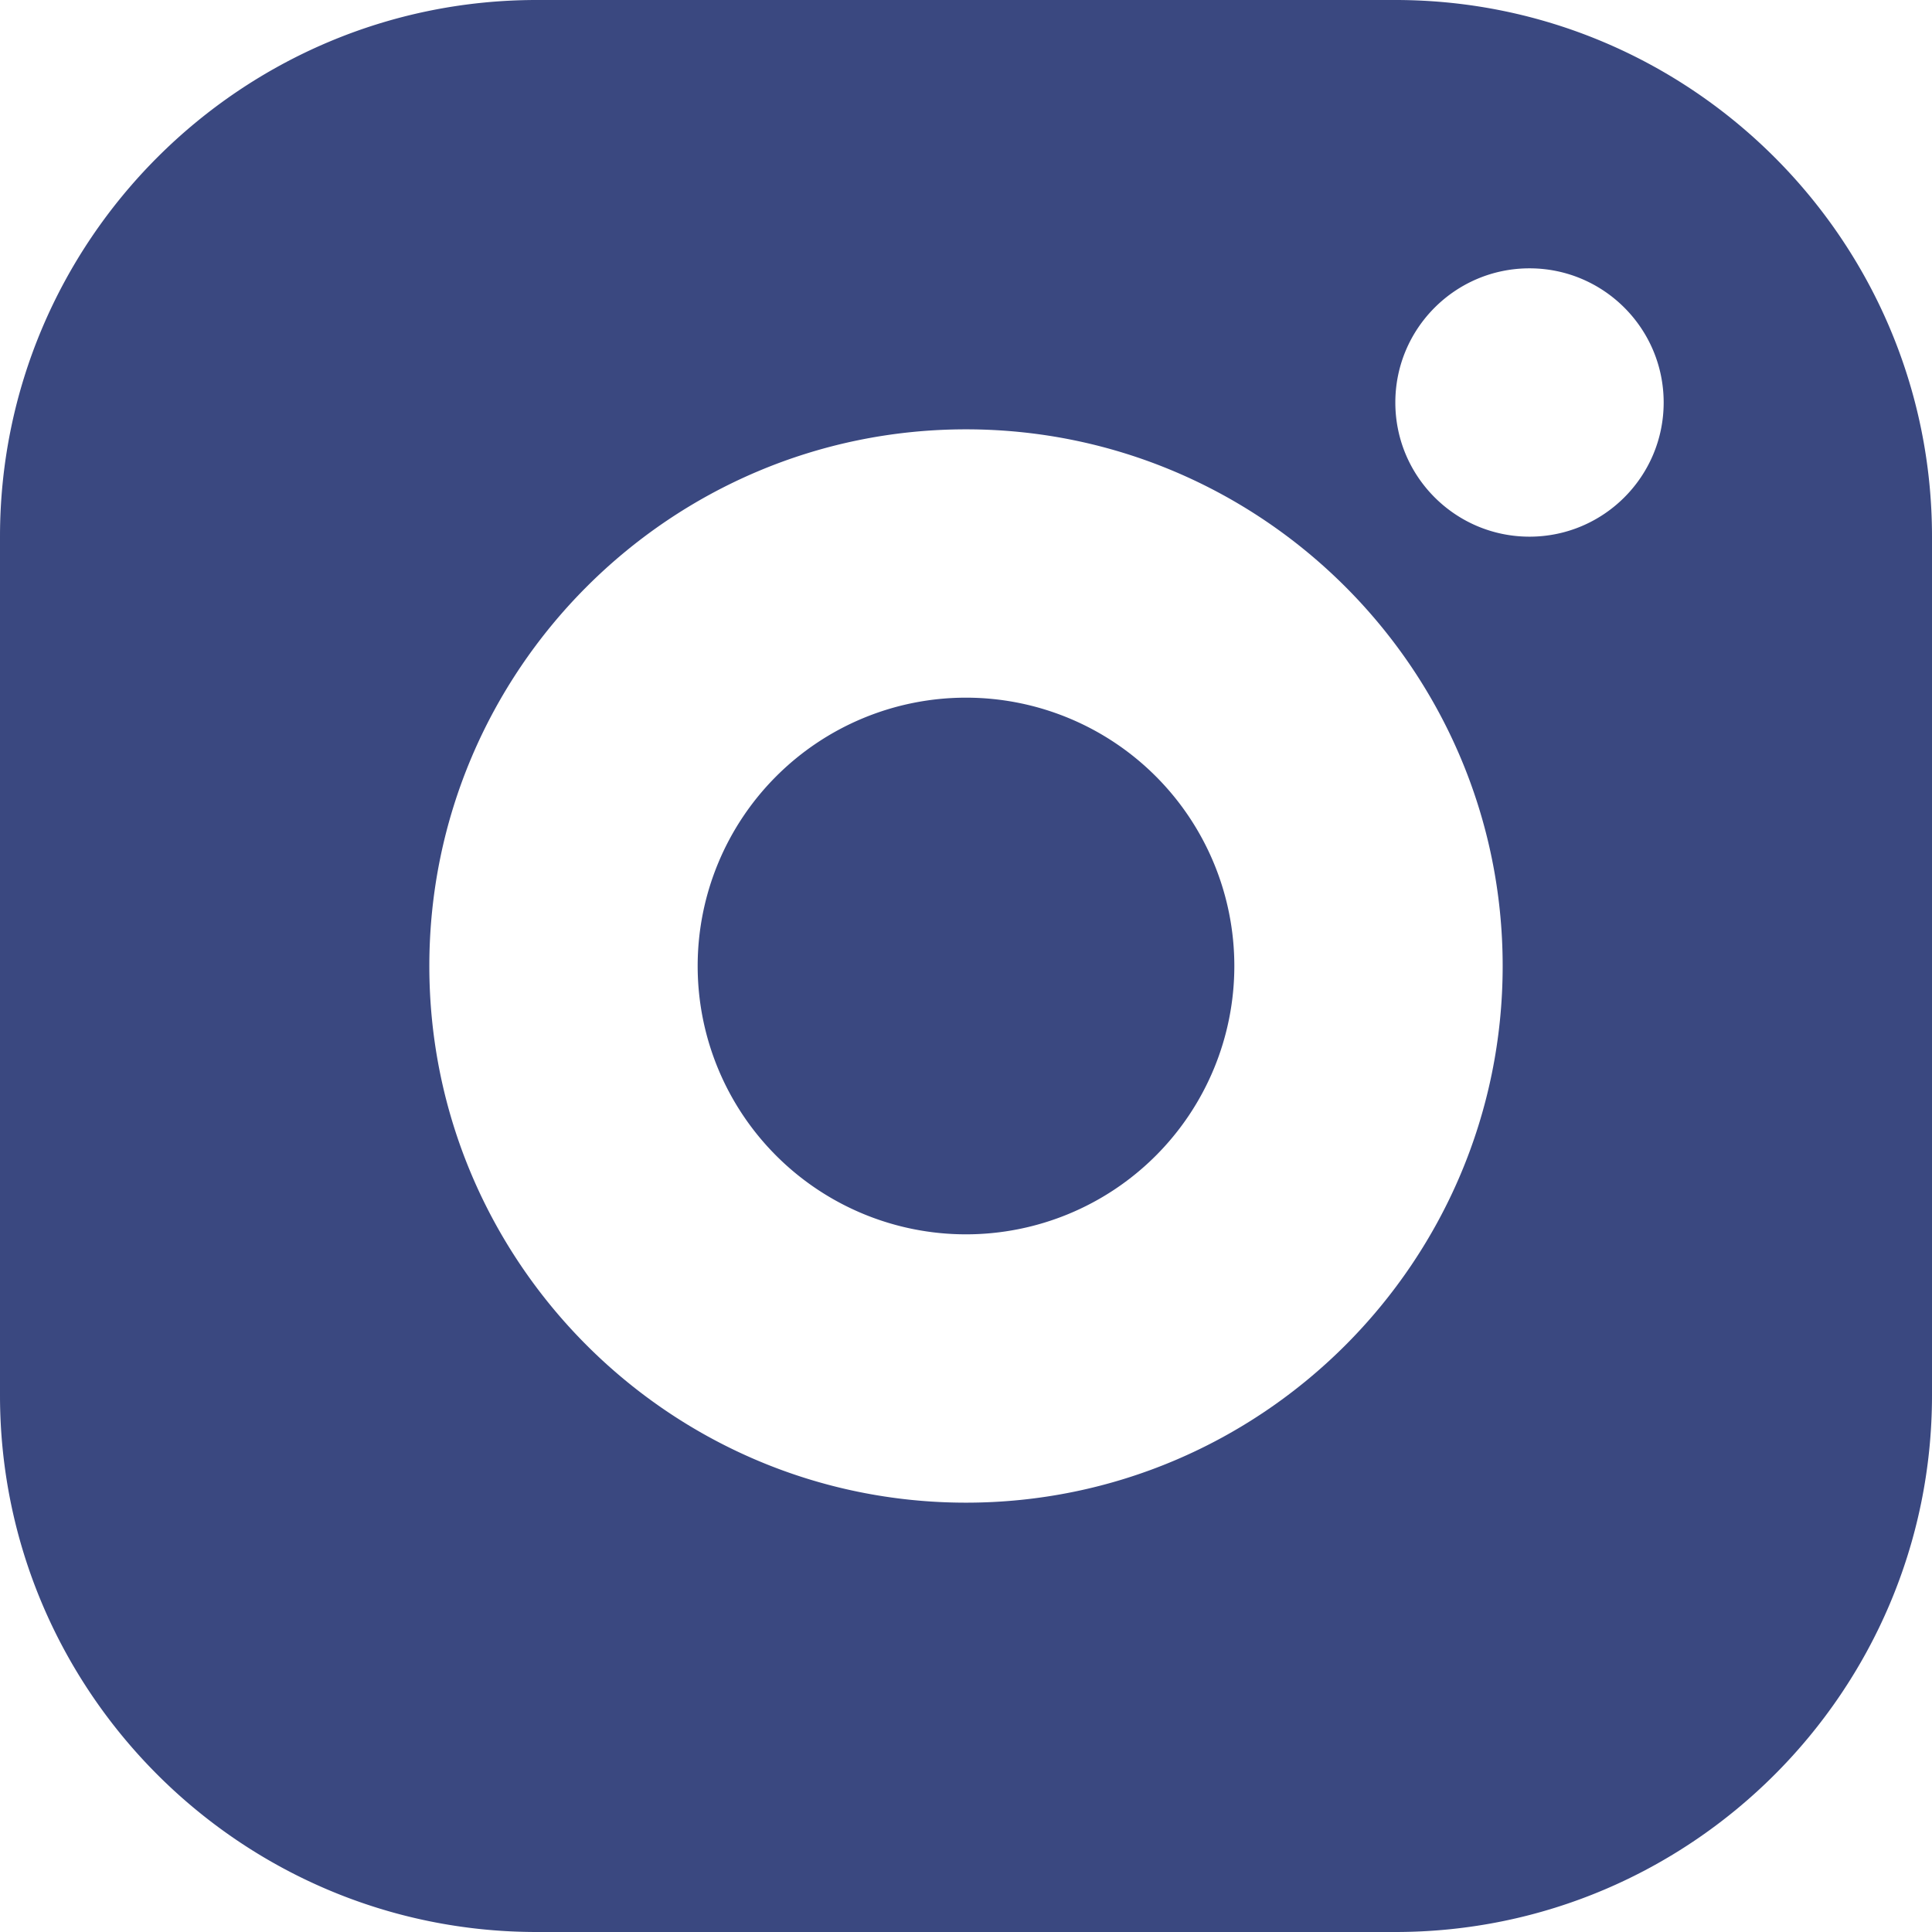 <?xml version="1.0" encoding="UTF-8" standalone="no"?>
<svg
   viewBox="0 0 18 18"
   width="18"
   height="18"
   version="1.1"
   id="svg1"
   xmlns="http://www.w3.org/2000/svg"
   xmlns:svg="http://www.w3.org/2000/svg">
  <defs
     id="defs1" />
  <path
     d="M 5,0 C 2.243,0 0,2.243 0,5 v 8 c 0,2.757 2.243,5 5,5 h 8 c 2.757,0 5,-2.243 5,-5 V 5 C 18,2.243 15.757,0 13,0 Z m 9.25,2.5 c 0.69,0 1.25,0.56 1.25,1.25 C 15.5,4.44 14.94,5 14.25,5 13.56,5 13,4.44 13,3.75 13,3.06 13.56,2.5 14.25,2.5 Z M 9,4 c 2.757,0 5,2.243 5,5 0,2.757 -2.243,5 -5,5 C 6.243,14 4,11.757 4,9 4,6.243 6.243,4 9,4 Z m 0,2.5 a 2.5,2.5 0 0 0 0,5 2.5,2.5 0 0 0 0,-5 z"
     id="path1"
     style="fill:#3a4880;fill-opacity:1" />
</svg>
